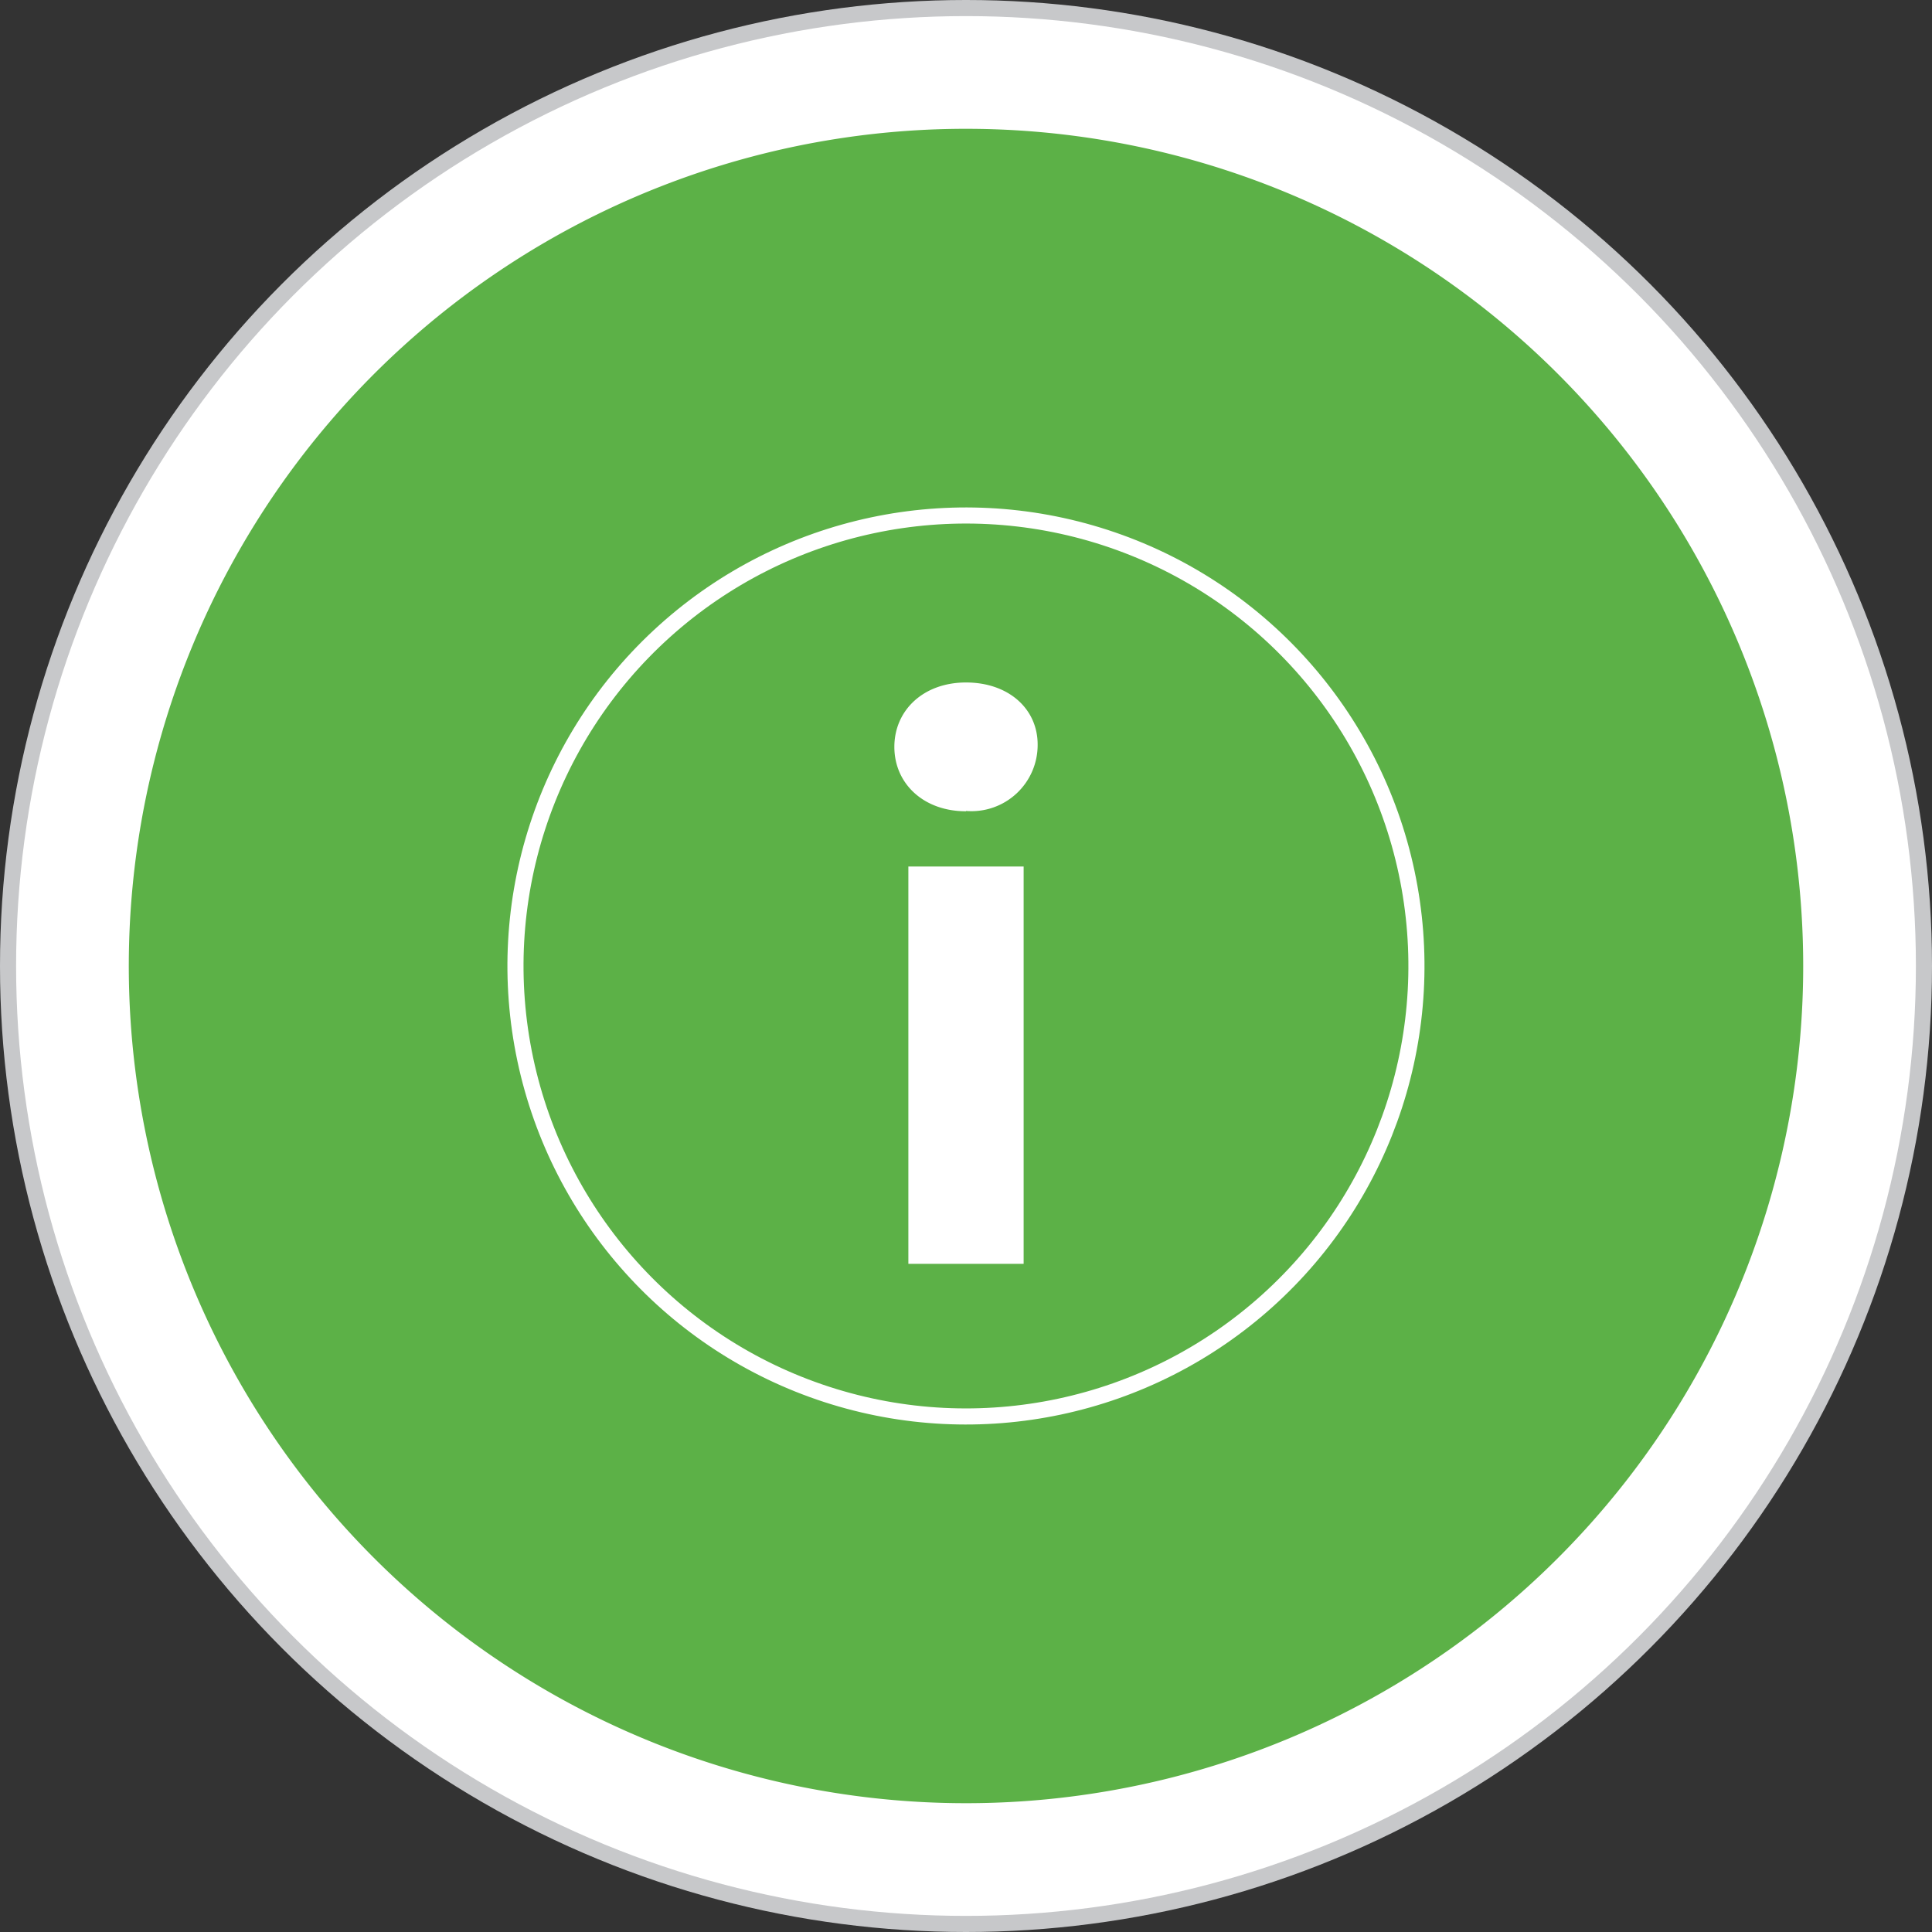 <svg id="Layer_1" data-name="Layer 1" xmlns="http://www.w3.org/2000/svg" viewBox="0 0 120 120"><rect x="0" y="0" width="120" height="120" fill="#333333" stroke="none"/><defs><style>.cls-1{fill:#c7c8ca;}.cls-2{fill:#fff;}.cls-3{fill:#5cb147;}.cls-4{fill:none;stroke:#fff;stroke-miterlimit:10;}</style></defs><circle class="cls-1" cx="60" cy="60" r="60"/><circle class="cls-2" cx="60" cy="60" r="59"/><path class="cls-3" d="M112,60A52,52,0,1,1,60,8a52,52,0,0,1,52,52"/><circle class="cls-4" cx="60" cy="60" r="27.98" transform="translate(-11.15 13.76) rotate(-11.98)"/><path class="cls-2" d="M56.42,78.5h7.16V53.82H56.42ZM60,50.37a4.11,4.11,0,0,0,4.45-4.13c0-2.2-1.79-3.85-4.45-3.85s-4.45,1.74-4.45,4,1.79,4,4.45,4"/></svg>